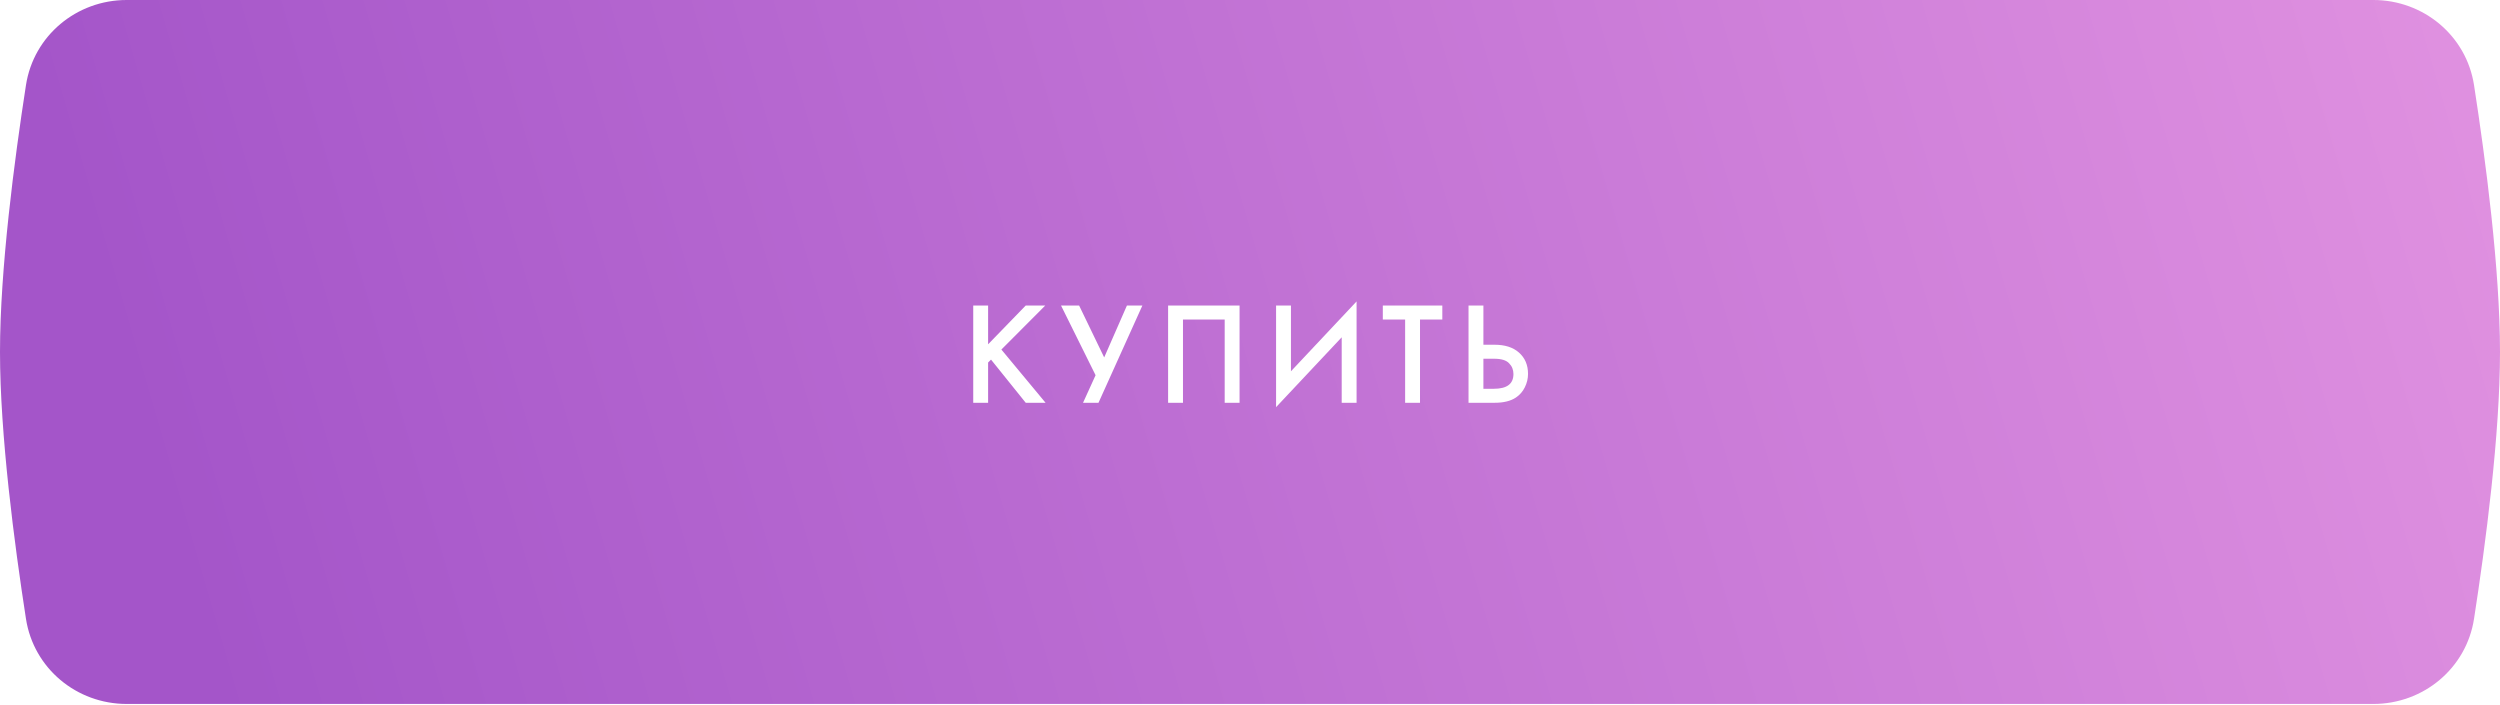 <?xml version="1.0" encoding="UTF-8"?> <svg xmlns="http://www.w3.org/2000/svg" width="1440" height="406" viewBox="0 0 1440 406" fill="none"> <g filter="url(#filter0_ii_58_183)"> <path d="M14.957 49.026C19.372 20.519 44.116 0 72.962 0H1367.04C1395.88 0 1420.63 20.519 1425.04 49.026C1431.72 92.106 1440 155.163 1440 202.737C1440 250.31 1431.72 313.368 1425.04 356.448C1420.63 384.955 1395.88 405.474 1367.04 405.474H72.962C44.116 405.474 19.372 384.955 14.957 356.448C8.283 313.368 0 250.31 0 202.737C0 155.163 8.283 92.106 14.957 49.026Z" fill="url(#paint0_linear_58_183)"></path> </g> <path d="M569.152 175.972V198.316L590.824 175.972H602.08L576.796 201.34L602.248 232H590.824L570.832 207.136L569.152 208.816V232H560.584V175.972H569.152ZM611.146 175.972H621.562L636.01 205.876L649.114 175.972H658.018L632.734 232H623.83L631.054 216.124L611.146 175.972ZM672.829 175.972H713.989V232H705.421V184.036H681.397V232H672.829V175.972ZM772.821 232V194.284L735.021 234.52V175.972H743.589V213.856L781.389 173.62V232H772.821ZM830.774 184.036H817.922V232H809.354V184.036H796.502V175.972H830.774V184.036ZM845.872 232V175.972H854.44V198.568H860.824C866.816 198.568 871.492 200.052 874.852 203.02C878.38 206.1 880.144 210.216 880.144 215.368C880.144 218.056 879.528 220.632 878.296 223.096C877.12 225.504 875.412 227.464 873.172 228.976C870.148 230.992 866.06 232 860.908 232H845.872ZM854.44 206.632V223.936H860.488C867.992 223.936 871.744 221.108 871.744 215.452C871.744 212.988 870.904 210.916 869.224 209.236C867.6 207.5 864.744 206.632 860.656 206.632H854.44Z" fill="white"></path> <defs> <filter id="filter0_ii_58_183" x="0" y="-16" width="1440" height="437.474" filterUnits="userSpaceOnUse" color-interpolation-filters="sRGB"> <feFlood flood-opacity="0" result="BackgroundImageFix"></feFlood> <feBlend mode="normal" in="SourceGraphic" in2="BackgroundImageFix" result="shape"></feBlend> <feColorMatrix in="SourceAlpha" type="matrix" values="0 0 0 0 0 0 0 0 0 0 0 0 0 0 0 0 0 0 127 0" result="hardAlpha"></feColorMatrix> <feOffset dy="-4"></feOffset> <feGaussianBlur stdDeviation="2"></feGaussianBlur> <feComposite in2="hardAlpha" operator="arithmetic" k2="-1" k3="1"></feComposite> <feColorMatrix type="matrix" values="0 0 0 0 0.588 0 0 0 0 0.276 0 0 0 0 0.733 0 0 0 1 0"></feColorMatrix> <feBlend mode="normal" in2="shape" result="effect1_innerShadow_58_183"></feBlend> <feColorMatrix in="SourceAlpha" type="matrix" values="0 0 0 0 0 0 0 0 0 0 0 0 0 0 0 0 0 0 127 0" result="hardAlpha"></feColorMatrix> <feOffset dy="4"></feOffset> <feGaussianBlur stdDeviation="2"></feGaussianBlur> <feComposite in2="hardAlpha" operator="arithmetic" k2="-1" k3="1"></feComposite> <feColorMatrix type="matrix" values="0 0 0 0 1 0 0 0 0 1 0 0 0 0 1 0 0 0 0.25 0"></feColorMatrix> <feBlend mode="normal" in2="effect1_innerShadow_58_183" result="effect2_innerShadow_58_183"></feBlend> </filter> <linearGradient id="paint0_linear_58_183" x1="136.8" y1="440.229" x2="1486.56" y2="46.798" gradientUnits="userSpaceOnUse"> <stop stop-color="#A455C9"></stop> <stop offset="1" stop-color="#E293E1"></stop> </linearGradient> </defs> </svg> 